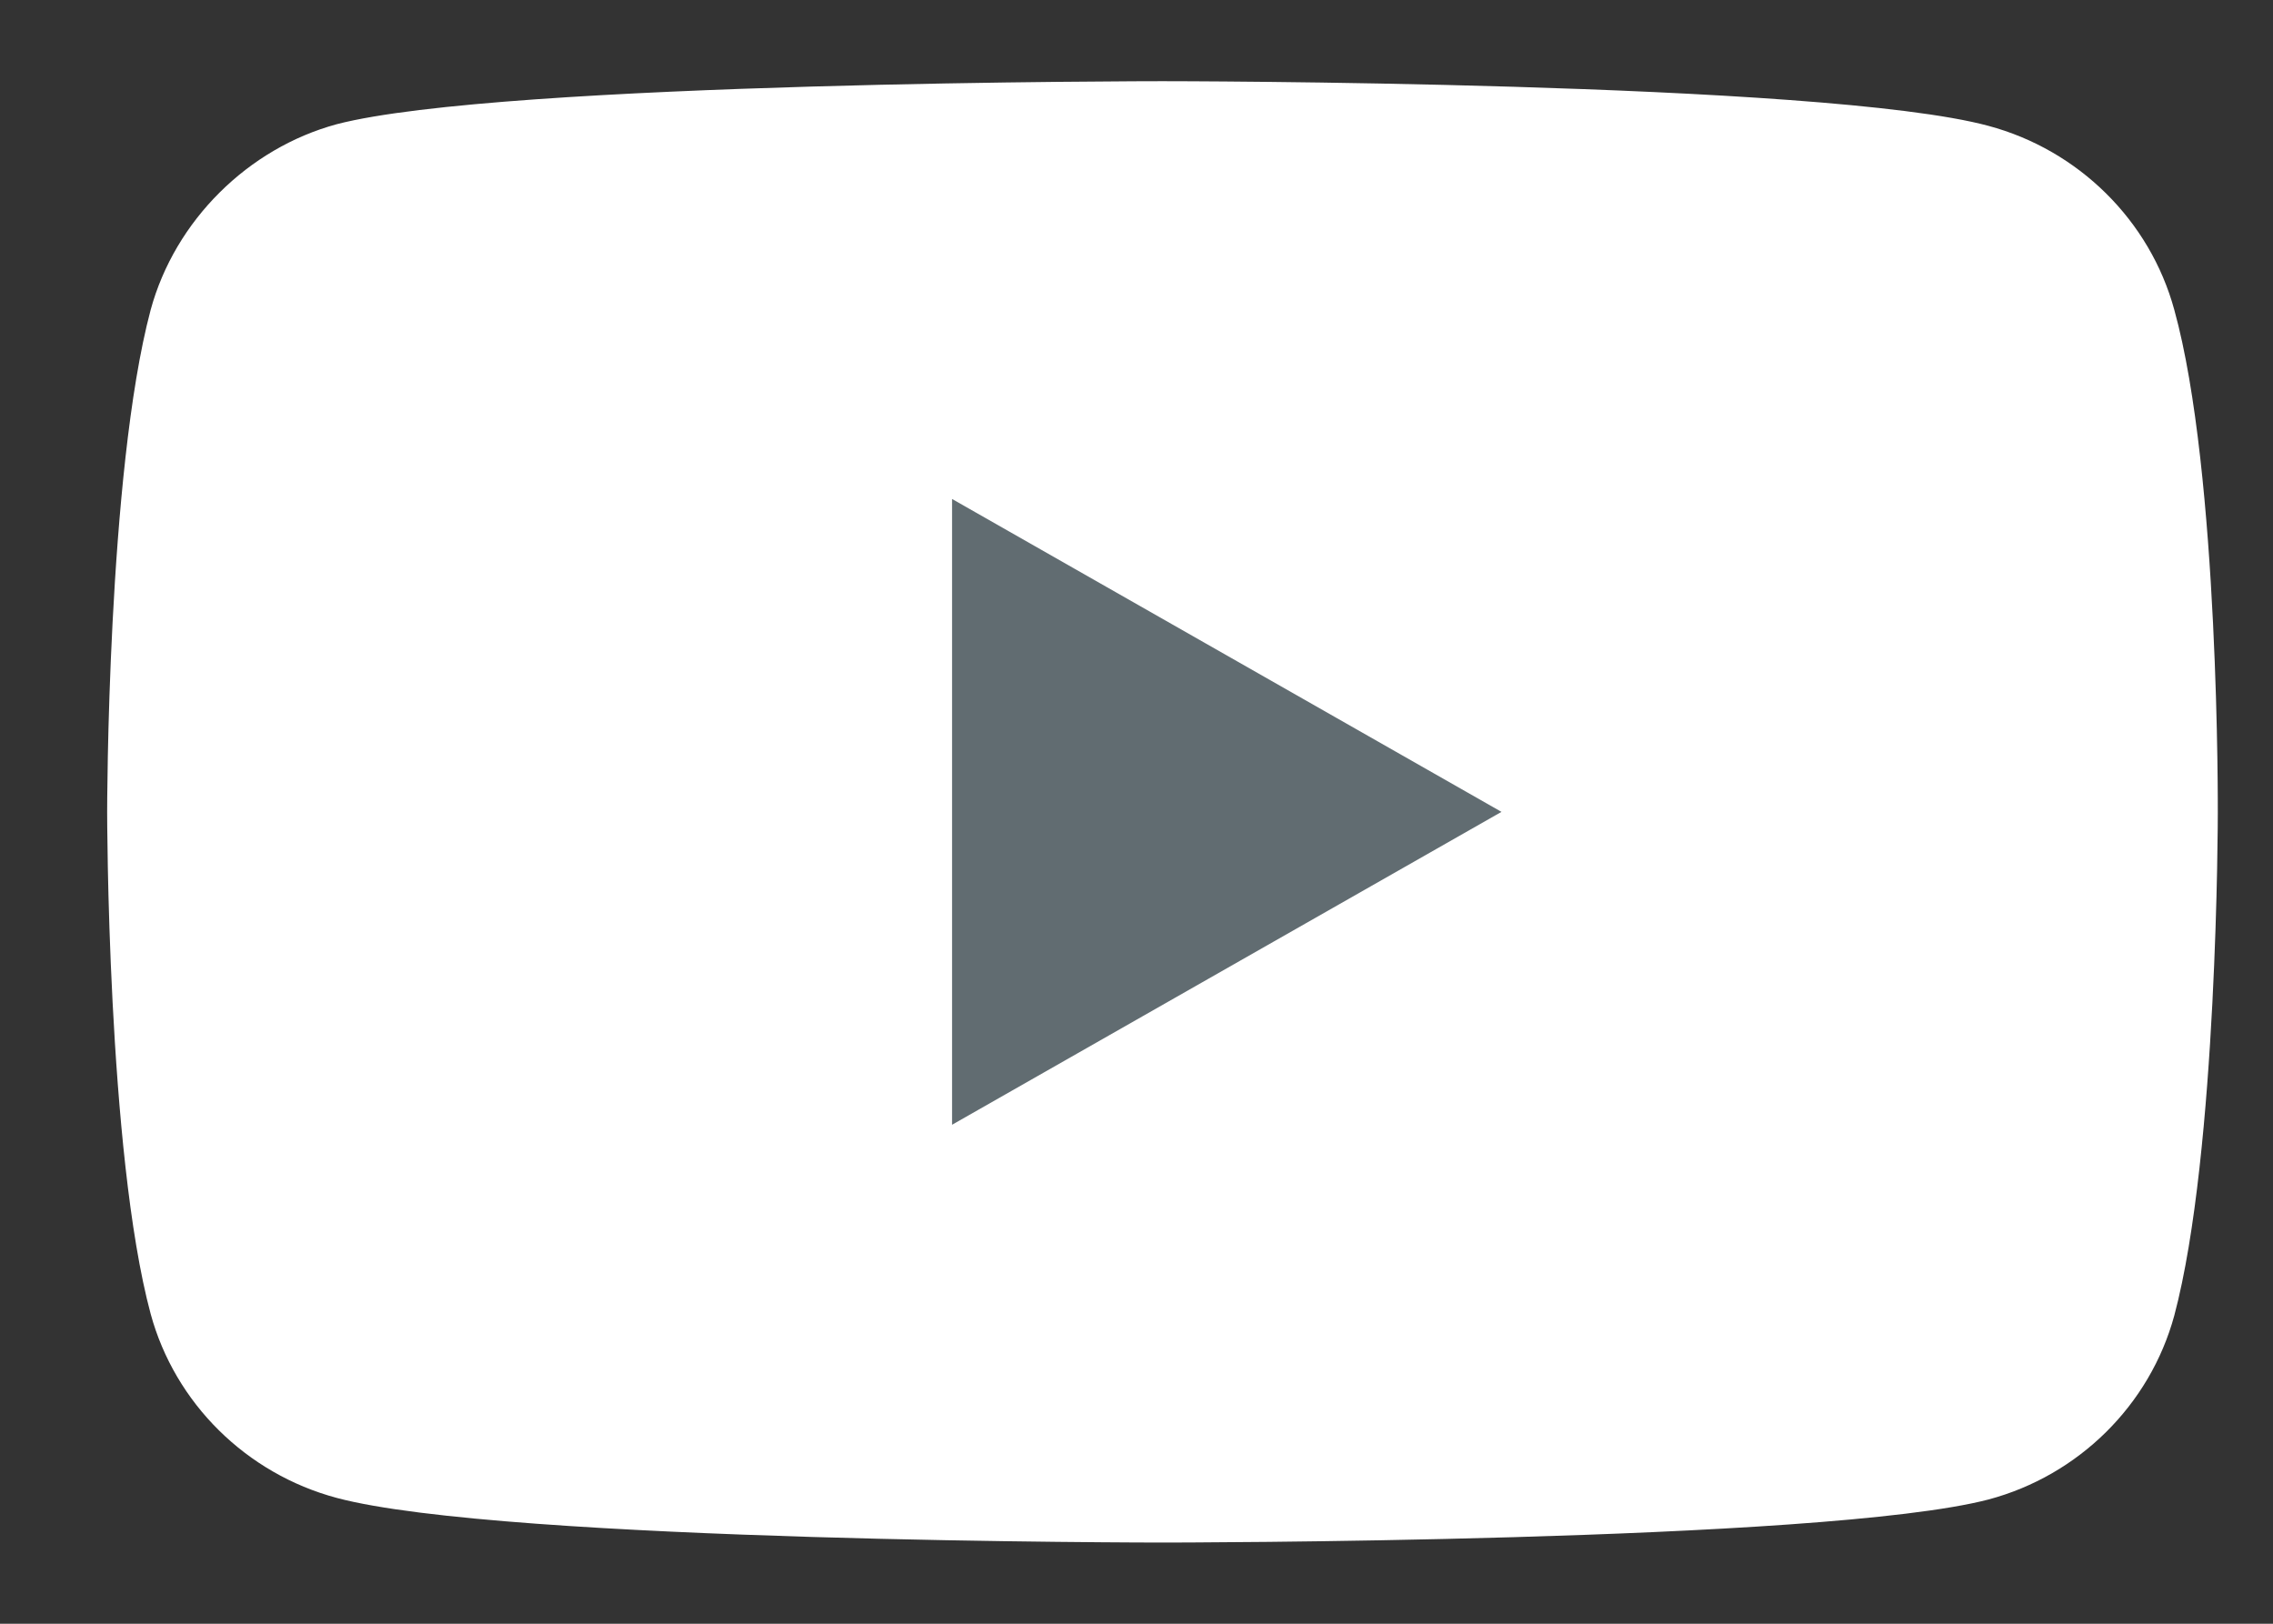 <svg width="14" height="10" viewBox="0 0 14 10" fill="none" xmlns="http://www.w3.org/2000/svg">
<rect x="0" y="0" width="14" height="10" fill="#333333" stroke="none"/>
<path d="M13.392 1.908C13.242 1.358 12.803 0.924 12.247 0.775C11.229 0.5 7.16 0.5 7.16 0.5C7.16 0.5 3.091 0.5 2.074 0.765C1.528 0.913 1.078 1.358 0.928 1.908C0.66 2.914 0.66 5 0.66 5C0.66 5 0.66 7.096 0.928 8.092C1.078 8.642 1.517 9.076 2.074 9.225C3.102 9.5 7.16 9.5 7.16 9.5C7.16 9.5 11.229 9.5 12.247 9.235C12.803 9.087 13.242 8.653 13.392 8.102C13.66 7.096 13.66 5.011 13.66 5.011C13.66 5.011 13.671 2.914 13.392 1.908Z" fill="white"/>
<path d="M5.864 6.927L9.248 5L5.864 3.073V6.927Z" fill="#616C71"/>
</svg>
